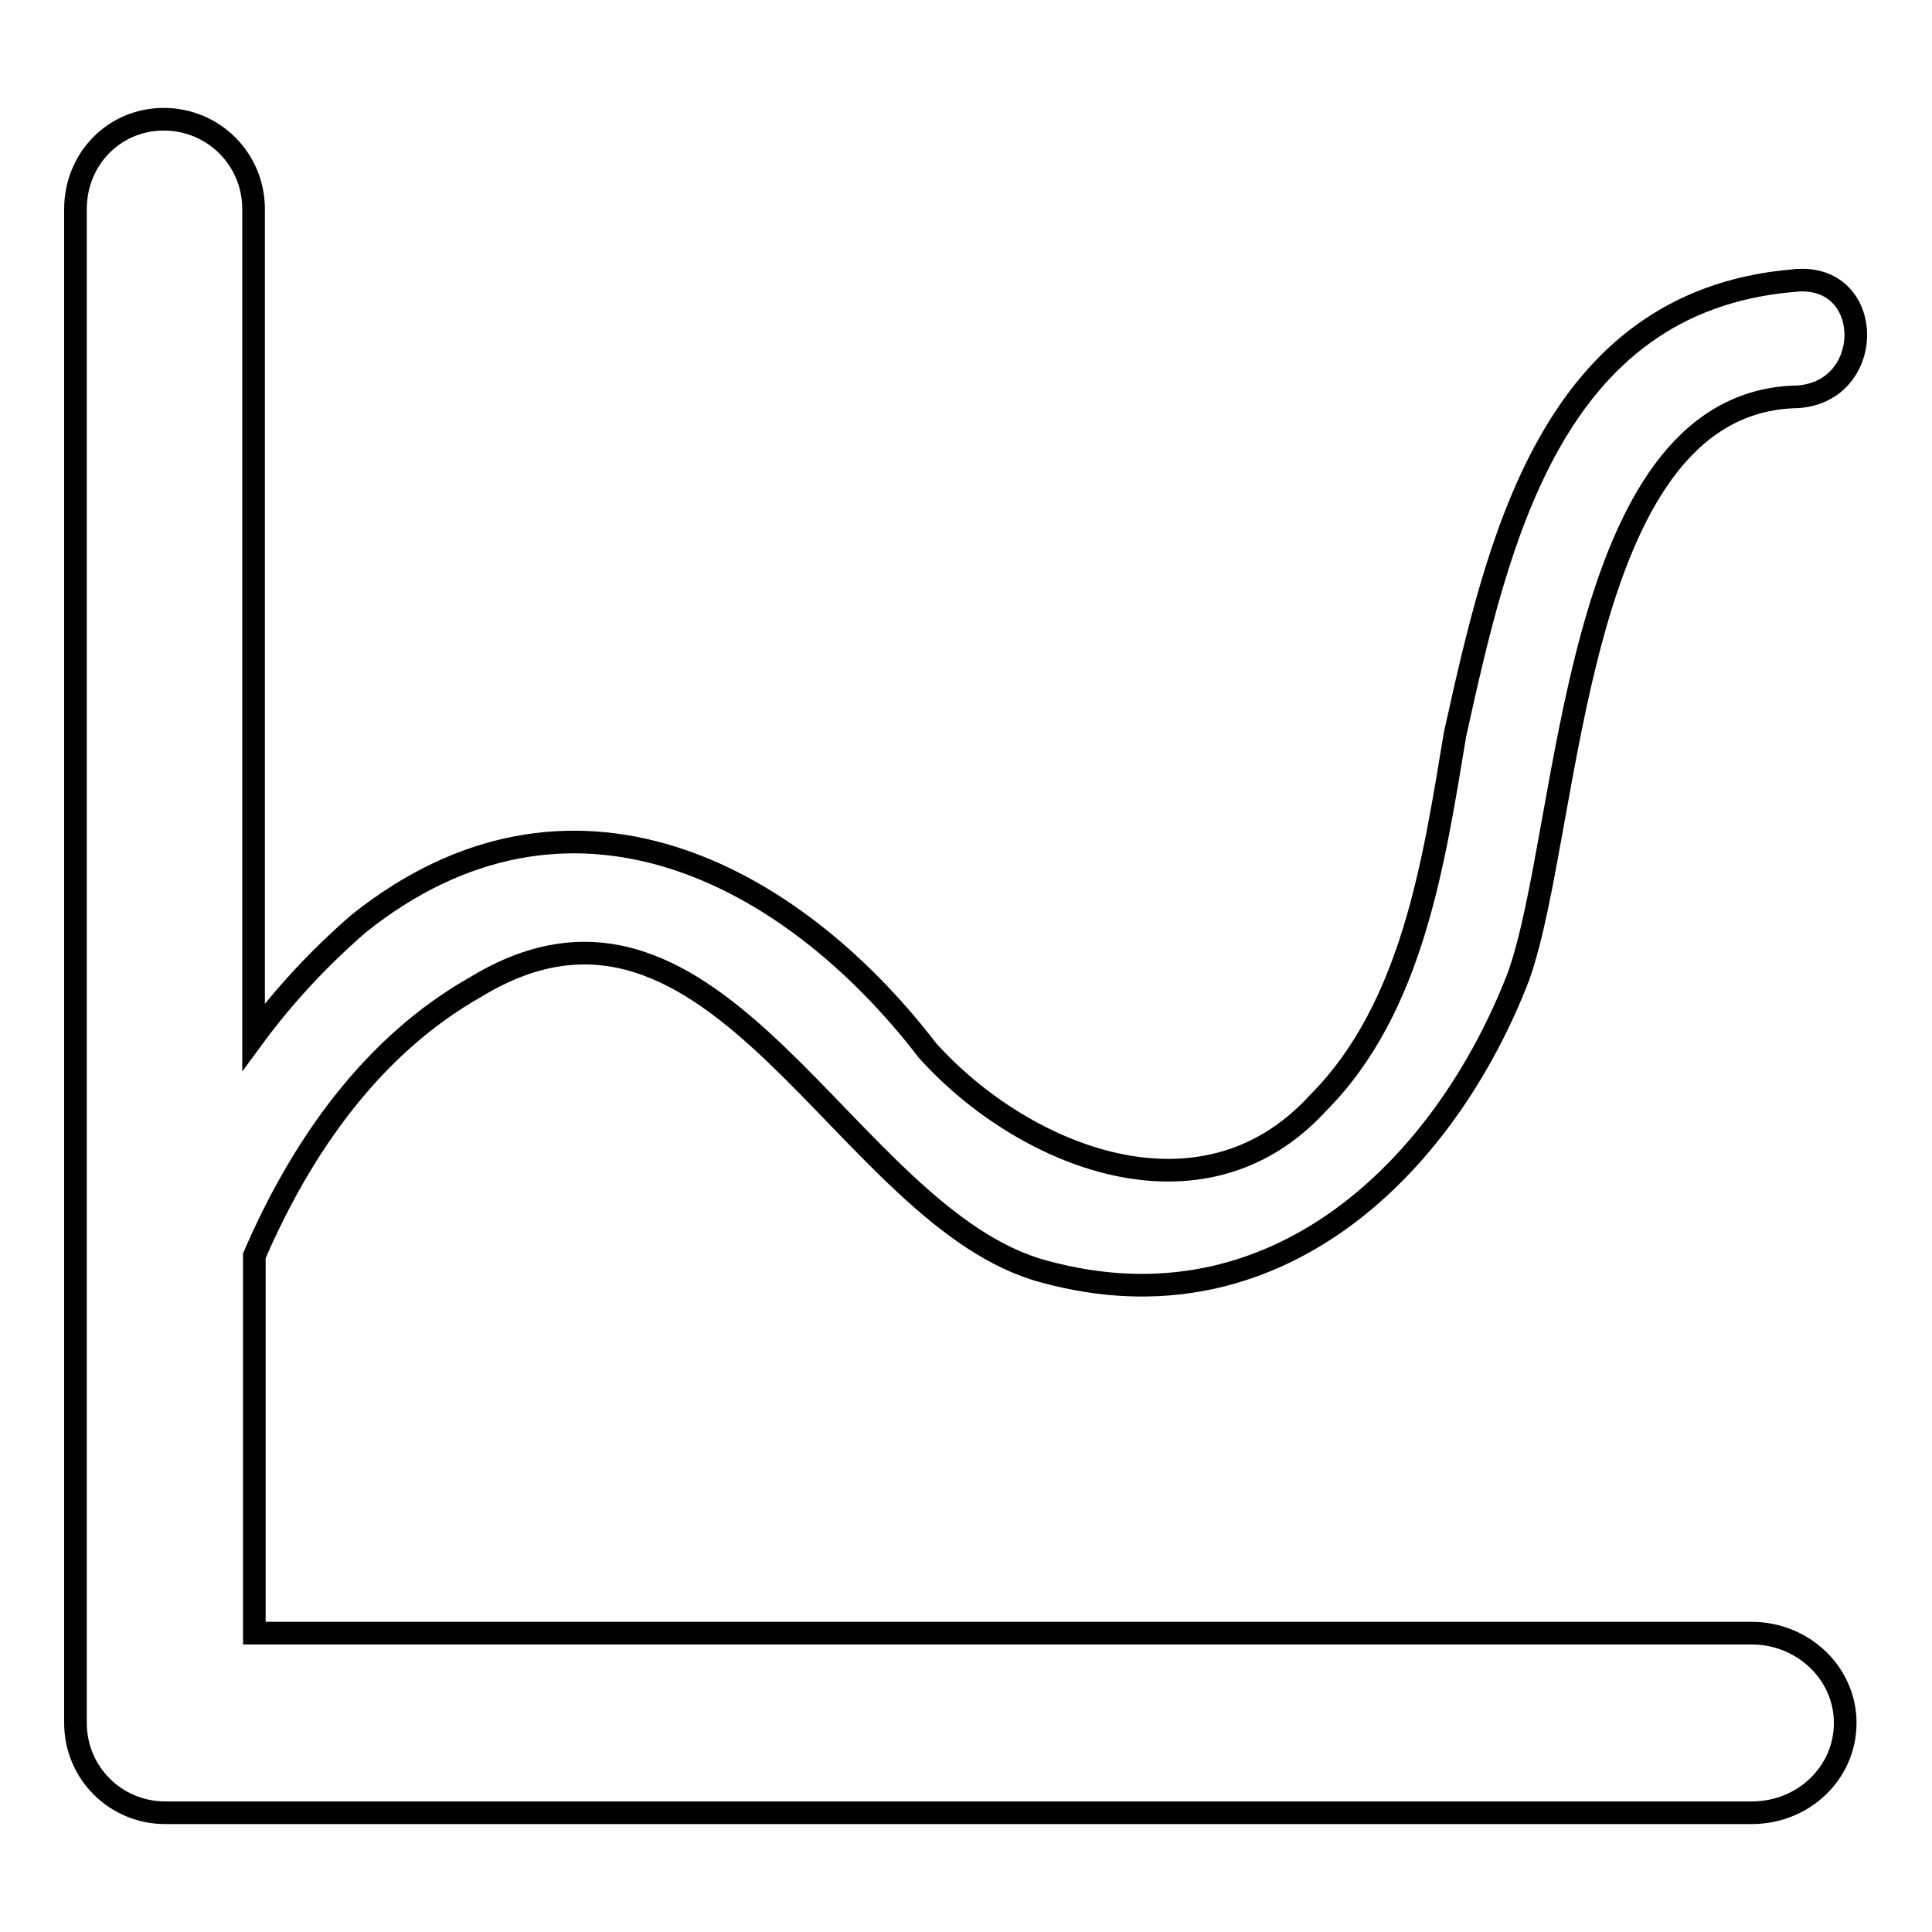 <?xml version="1.0" encoding="utf-8"?>
<!-- Svg Vector Icons : http://www.onlinewebfonts.com/icon -->
<!DOCTYPE svg PUBLIC "-//W3C//DTD SVG 1.1//EN" "http://www.w3.org/Graphics/SVG/1.1/DTD/svg11.dtd">
<svg version="1.1" xmlns="http://www.w3.org/2000/svg" xmlns:xlink="http://www.w3.org/1999/xlink" x="0px" y="0px" viewBox="0 0 256 256" enable-background="new 0 0 256 256" xml:space="preserve">
<g> <path stroke-width="3" fill-opacity="0" stroke="#000000"  d="M232.1,216.4H33.7v-50c6.3-14.6,15.7-27.9,29.3-35.6c32.1-19.6,48.9,30.7,75.4,37.7 c30.7,8.4,53.1-14,62.8-39.1c7-19.6,7-75.4,36.3-76.8c11.2,0,11.2-16.8,0-15.4c-32.1,2.8-39.1,34.9-44.7,60.1 c-2.8,16.8-5.6,36.3-18.2,48.9c-15.4,16.8-39.1,7-51.7-7c-18.2-23.7-47.5-39.1-75.4-16.8c-5.4,4.7-10,9.7-13.9,15V27.7 c0-6.6-5.3-11.9-11.9-11.9S10,21.1,10,27.7v200.6c0,6.6,5.3,11.9,11.9,11.9c0.1,0,0.2,0,0.3,0c0.1,0,0.2,0,0.3,0h209.6 c6.9,0,12.4-5.3,12.4-11.9C244.5,221.7,238.9,216.4,232.1,216.4z"/></g>
</svg>